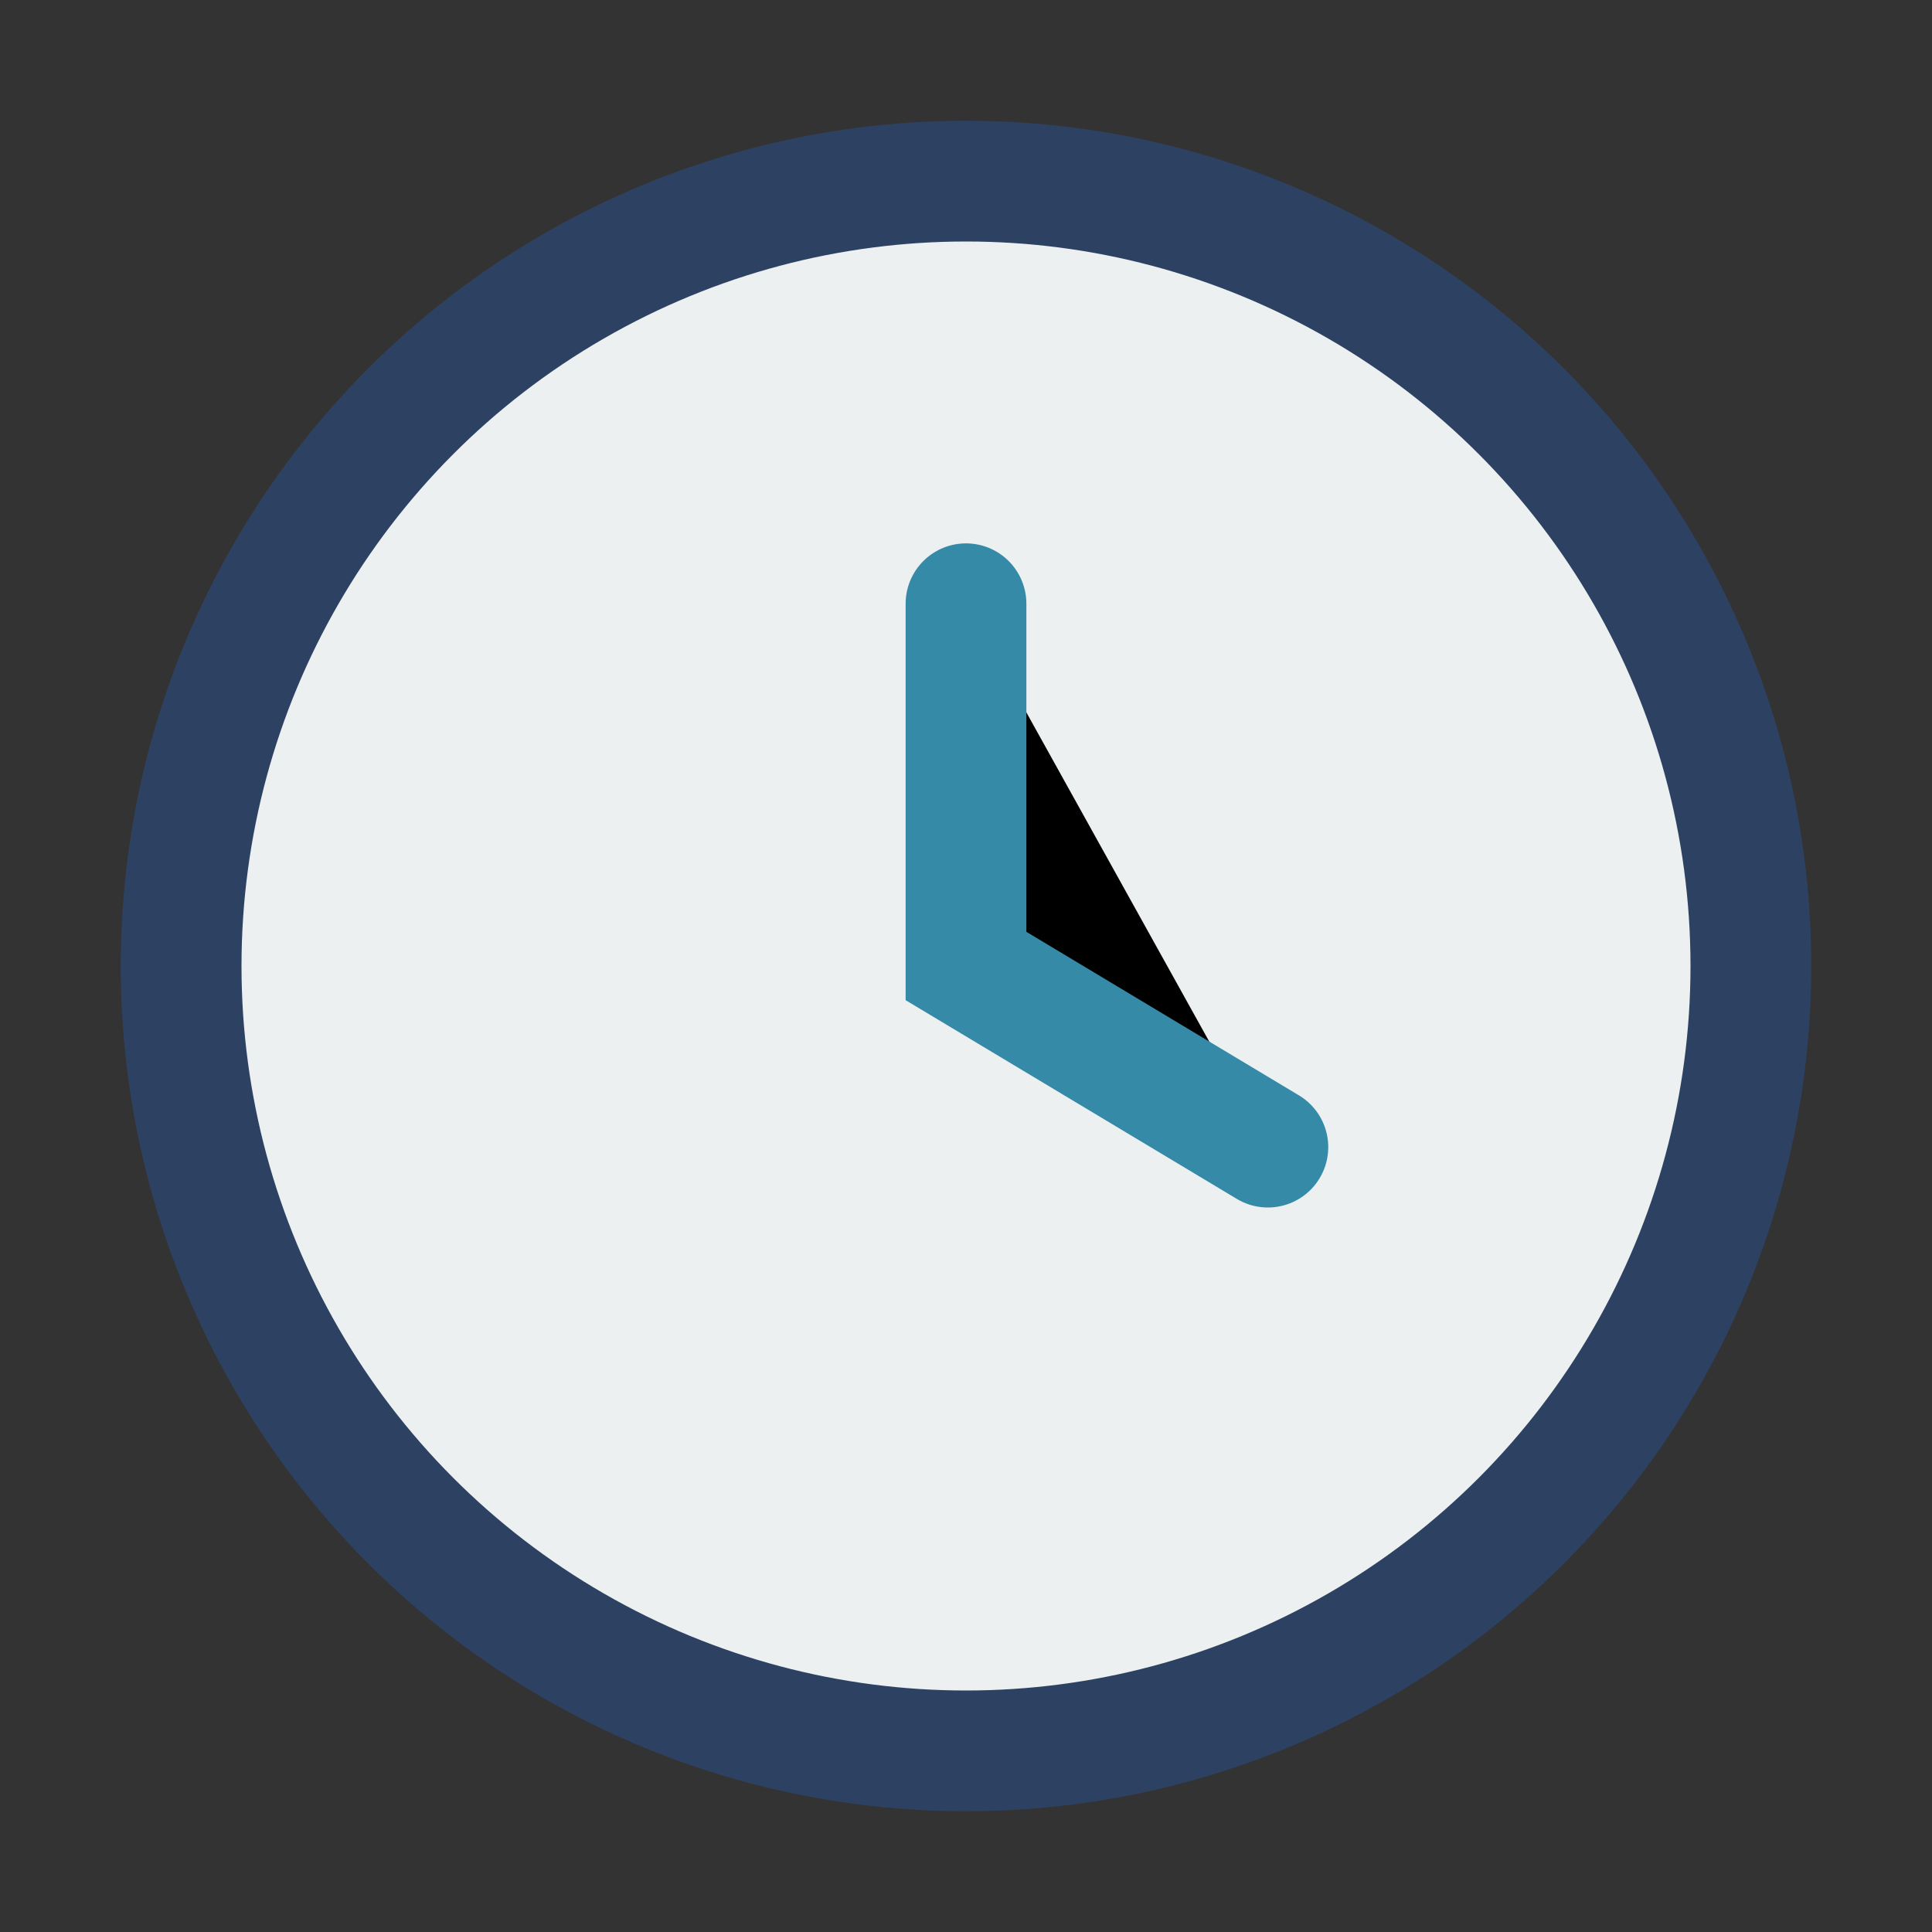 <?xml version="1.0" encoding="UTF-8"?>
<svg xmlns="http://www.w3.org/2000/svg" width="32" height="32" viewBox="0 0 32 32"><rect x="0" y="0" width="32" height="32" fill="#333333" stroke="none"/><circle fill="#ECF0F1" stroke="#2D4263" stroke-width="2" cx="16" cy="16" r="13"/><path stroke="#348AA7" stroke-width="2" stroke-linecap="round" d="M16 10v6l5 3"/></svg>